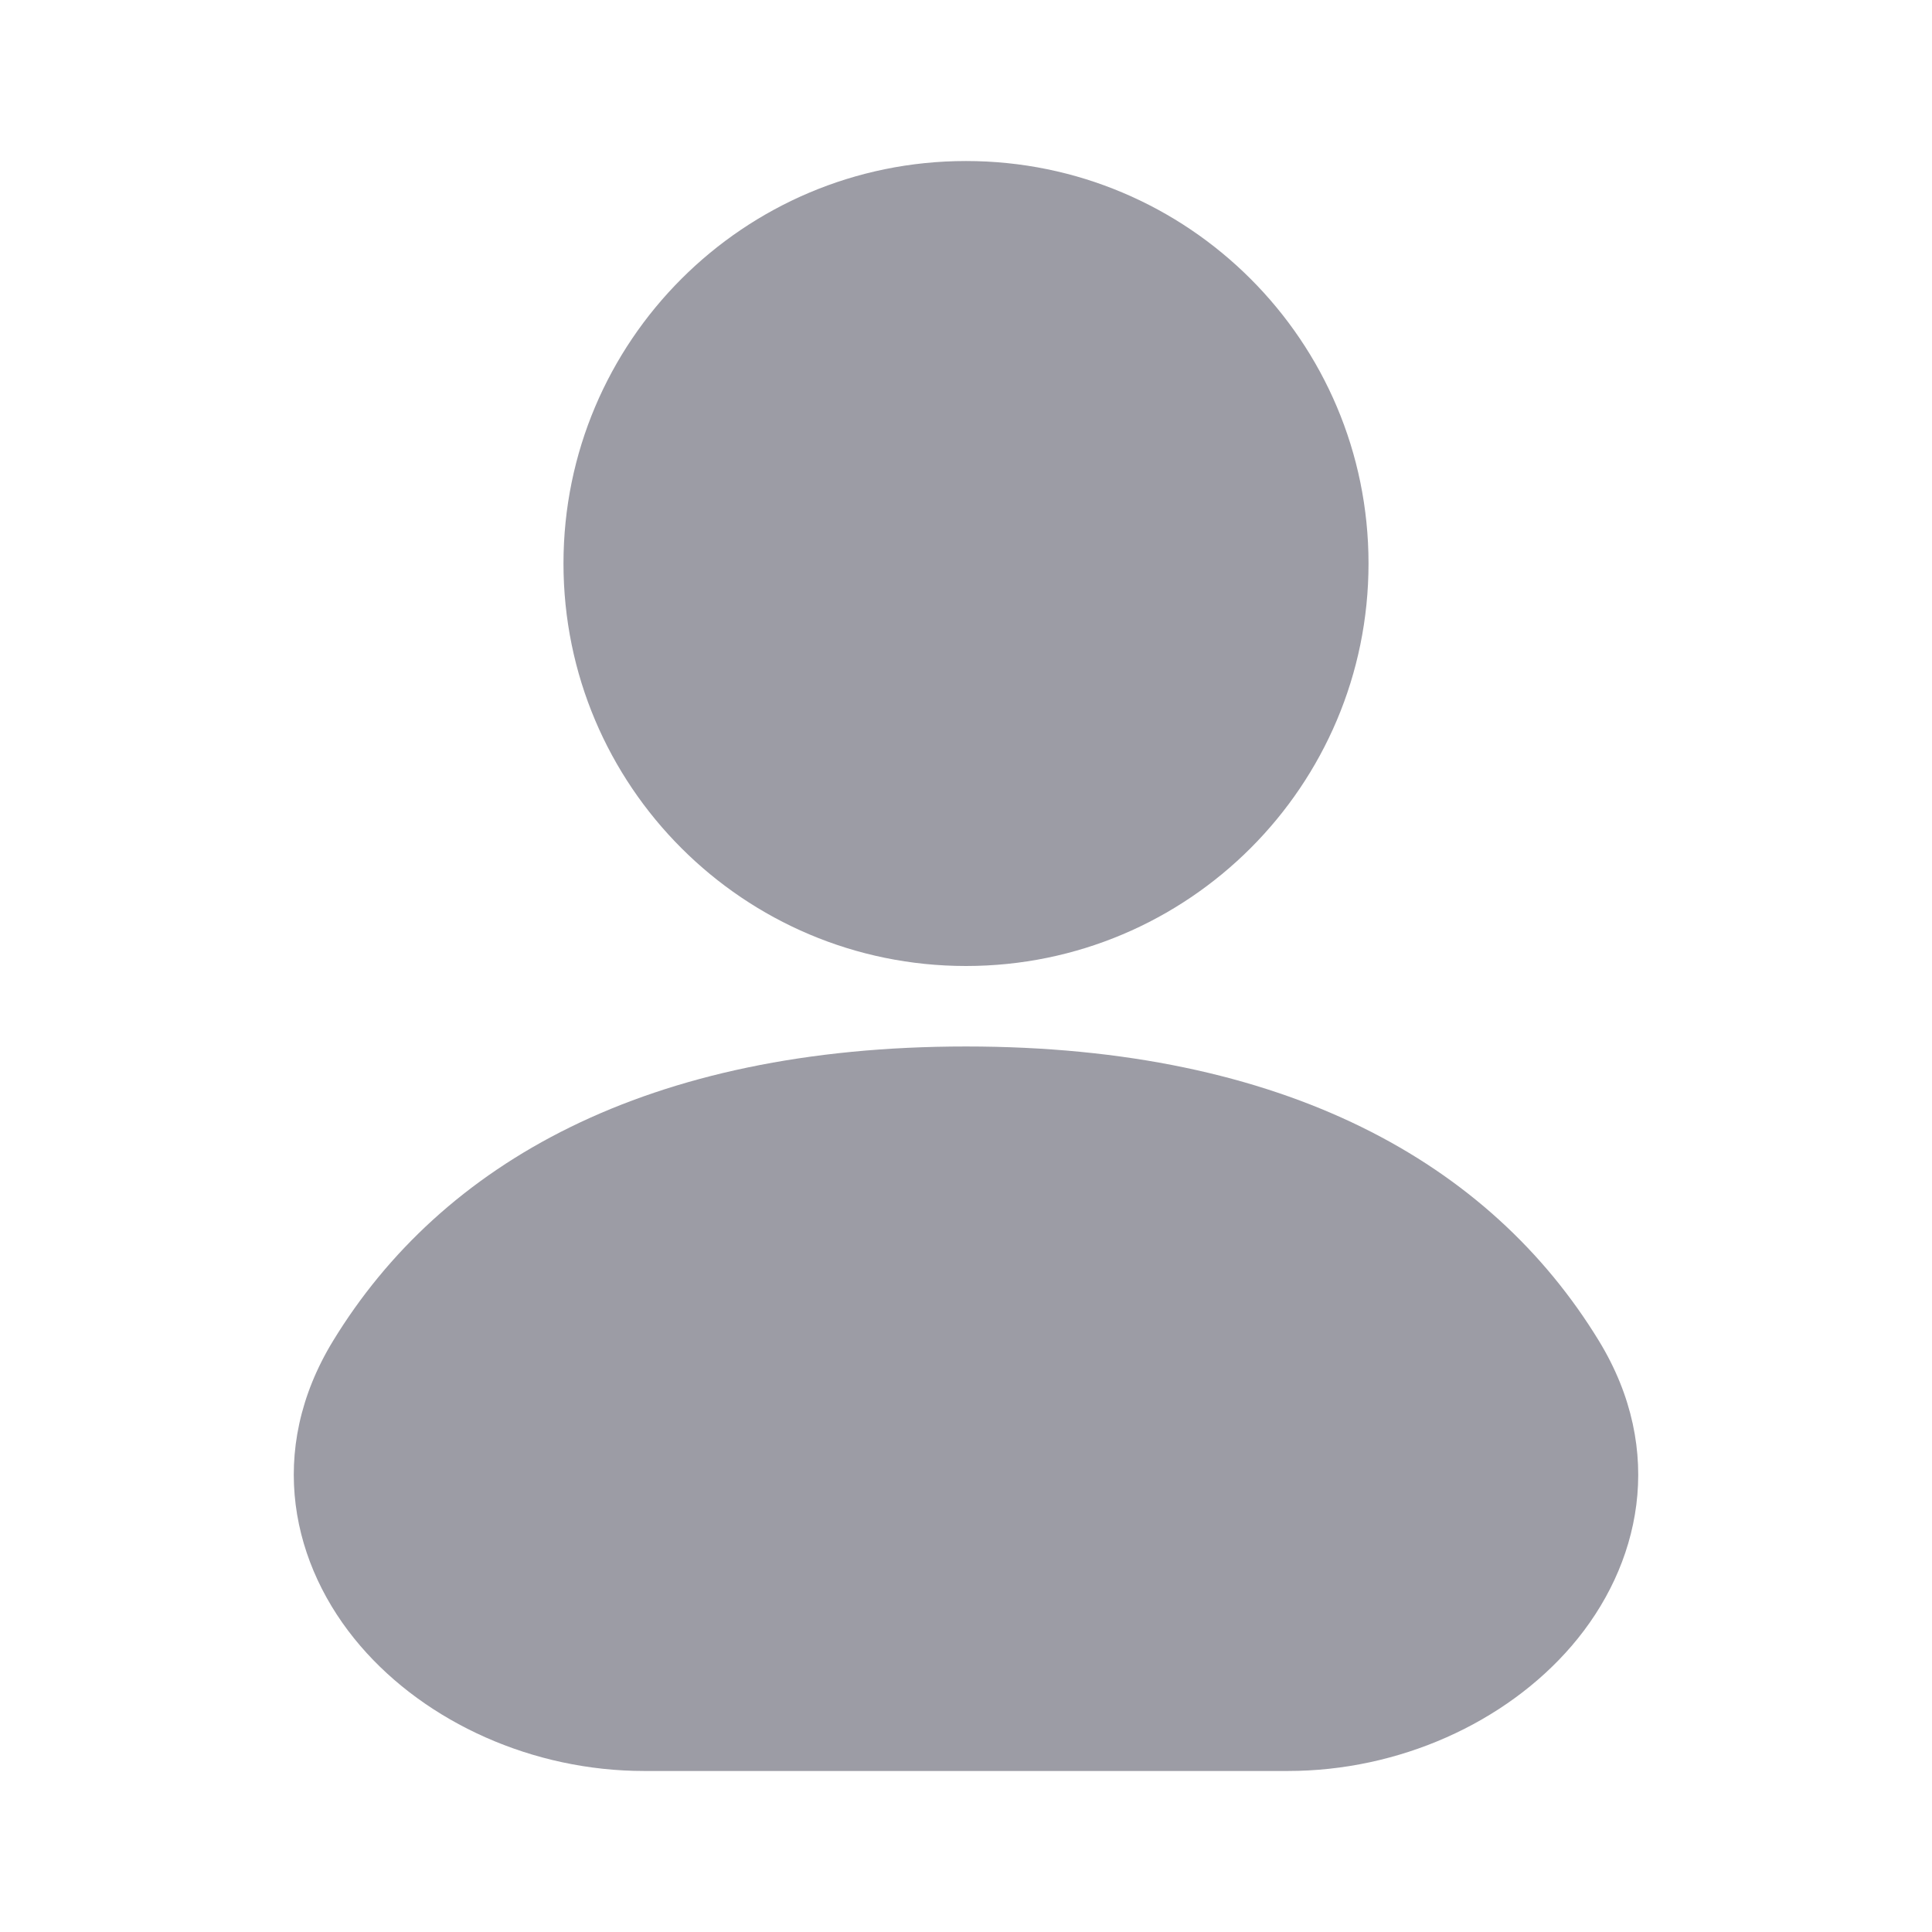 <svg width="32" height="32" viewBox="0 0 32 32" fill="none" xmlns="http://www.w3.org/2000/svg">
<path fill-rule="evenodd" clip-rule="evenodd" d="M16 2.667C12.318 2.667 9.333 5.652 9.333 9.333C9.333 13.015 12.318 16 16 16C19.682 16 22.667 13.015 22.667 9.333C22.667 5.652 19.682 2.667 16 2.667Z" fill="#9C9CA5"/>
<path fill-rule="evenodd" clip-rule="evenodd" d="M16 17.333C10.716 17.333 7.317 19.262 5.518 22.207C4.401 24.035 4.829 25.937 5.97 27.263C7.065 28.536 8.83 29.333 10.667 29.333H21.333C23.17 29.333 24.935 28.536 26.03 27.263C27.171 25.937 27.599 24.035 26.482 22.207C24.683 19.262 21.284 17.333 16 17.333Z" fill="#9C9CA5"/>
</svg>
